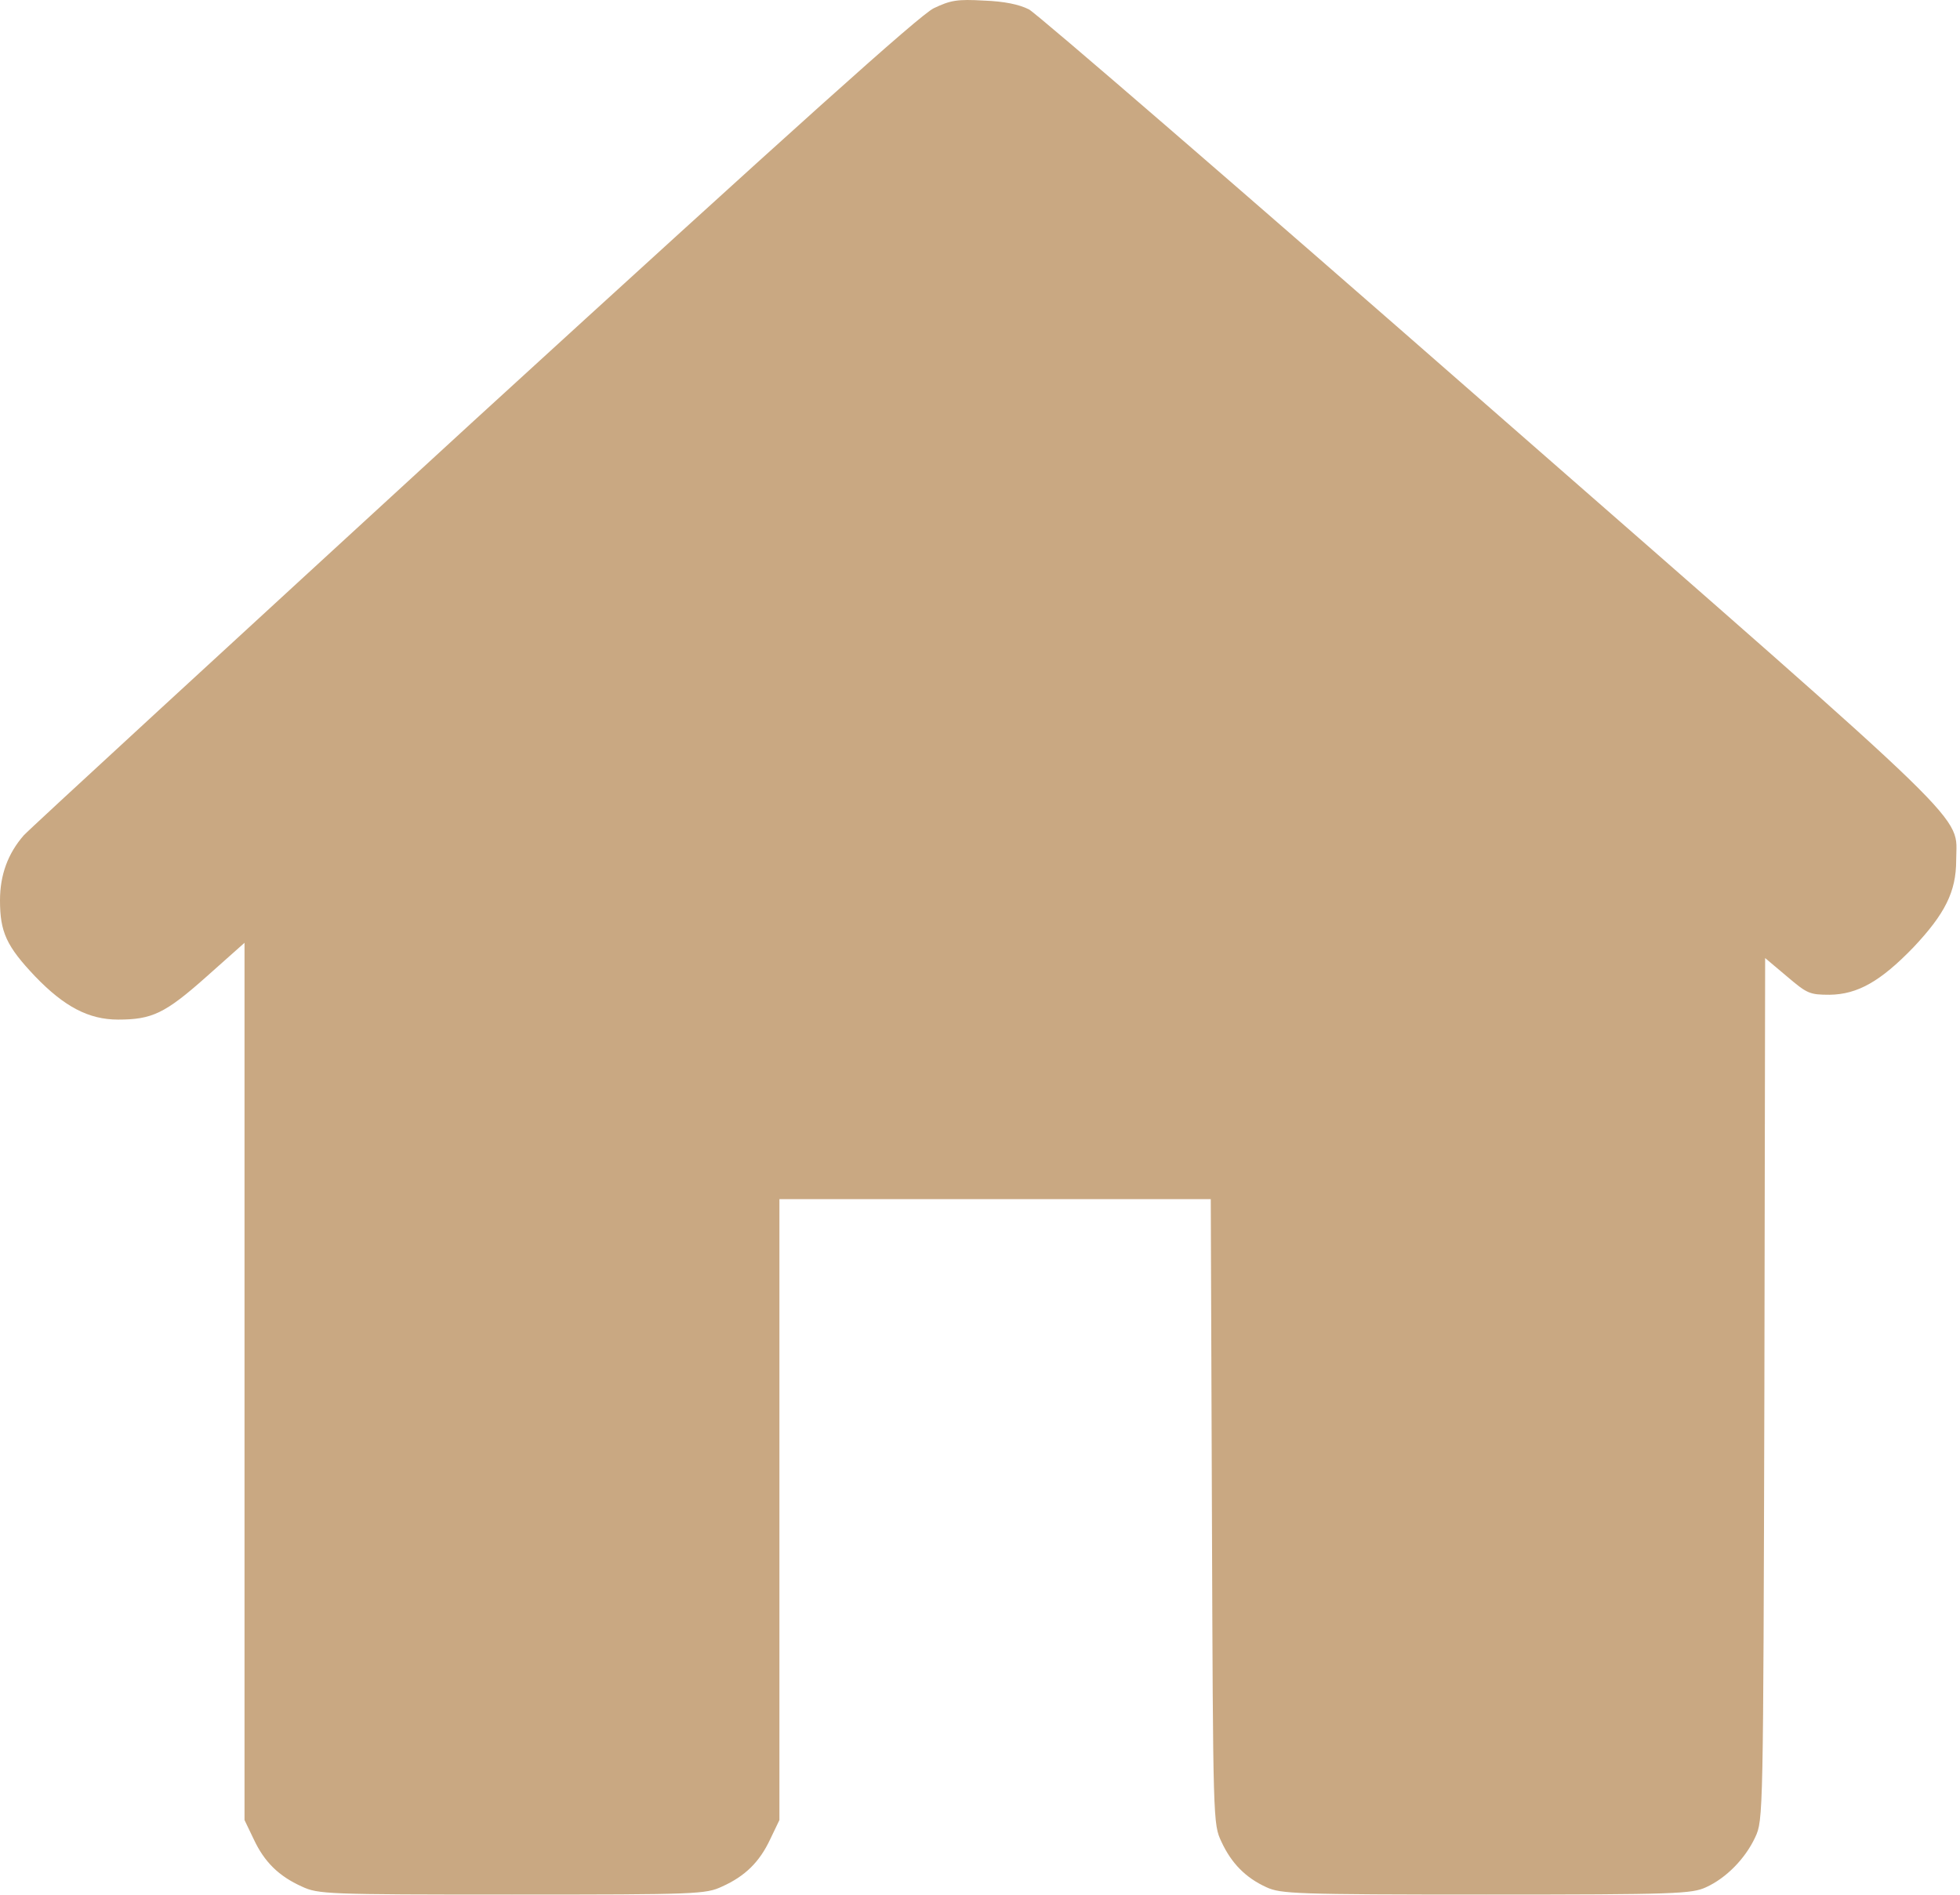 <?xml version="1.0" encoding="UTF-8"?> <svg xmlns="http://www.w3.org/2000/svg" width="513" height="496" viewBox="0 0 513 496" fill="none"><path d="M244.4 2.152C240.7 3.952 209 32.452 123.9 110.252C60.5 168.452 7.4 217.252 6.2 218.652C2.1 223.352 0 228.952 0 235.652C0 243.952 1.7 247.652 9.2 255.552C16.8 263.452 23.2 266.852 30.9 266.852C39.8 266.852 43.2 265.252 54 255.652L64 246.752V361.552V476.352L66.4 481.352C69.2 487.352 73 491.052 79 493.752C83.3 495.752 85.3 495.852 134 495.852C182.7 495.852 184.7 495.752 189 493.752C195 491.052 198.8 487.352 201.6 481.352L204 476.352V395.052V313.852H260.5H316.9L317.2 395.552C317.5 477.352 317.5 477.352 319.7 482.052C322.3 487.652 326 491.452 331.5 493.952C335.2 495.652 339.1 495.852 389 495.852C438.7 495.852 442.8 495.652 446.5 493.952C451.8 491.552 456.8 486.452 459.4 480.852C461.5 476.352 461.5 475.552 461.8 363.552L462 250.752L467.7 255.552C473 260.052 473.6 260.352 478.9 260.352C486.2 260.252 492.2 256.852 500.8 247.952C509.1 239.152 512 233.352 512 225.152C512 212.752 519.4 219.952 390.1 106.852C325.8 50.552 271.4 3.552 269.3 2.452C266.7 1.152 262.9 0.352 257.5 0.152C250.6 -0.248 248.8 0.052 244.4 2.152Z" fill="#C9A882"></path></svg> 